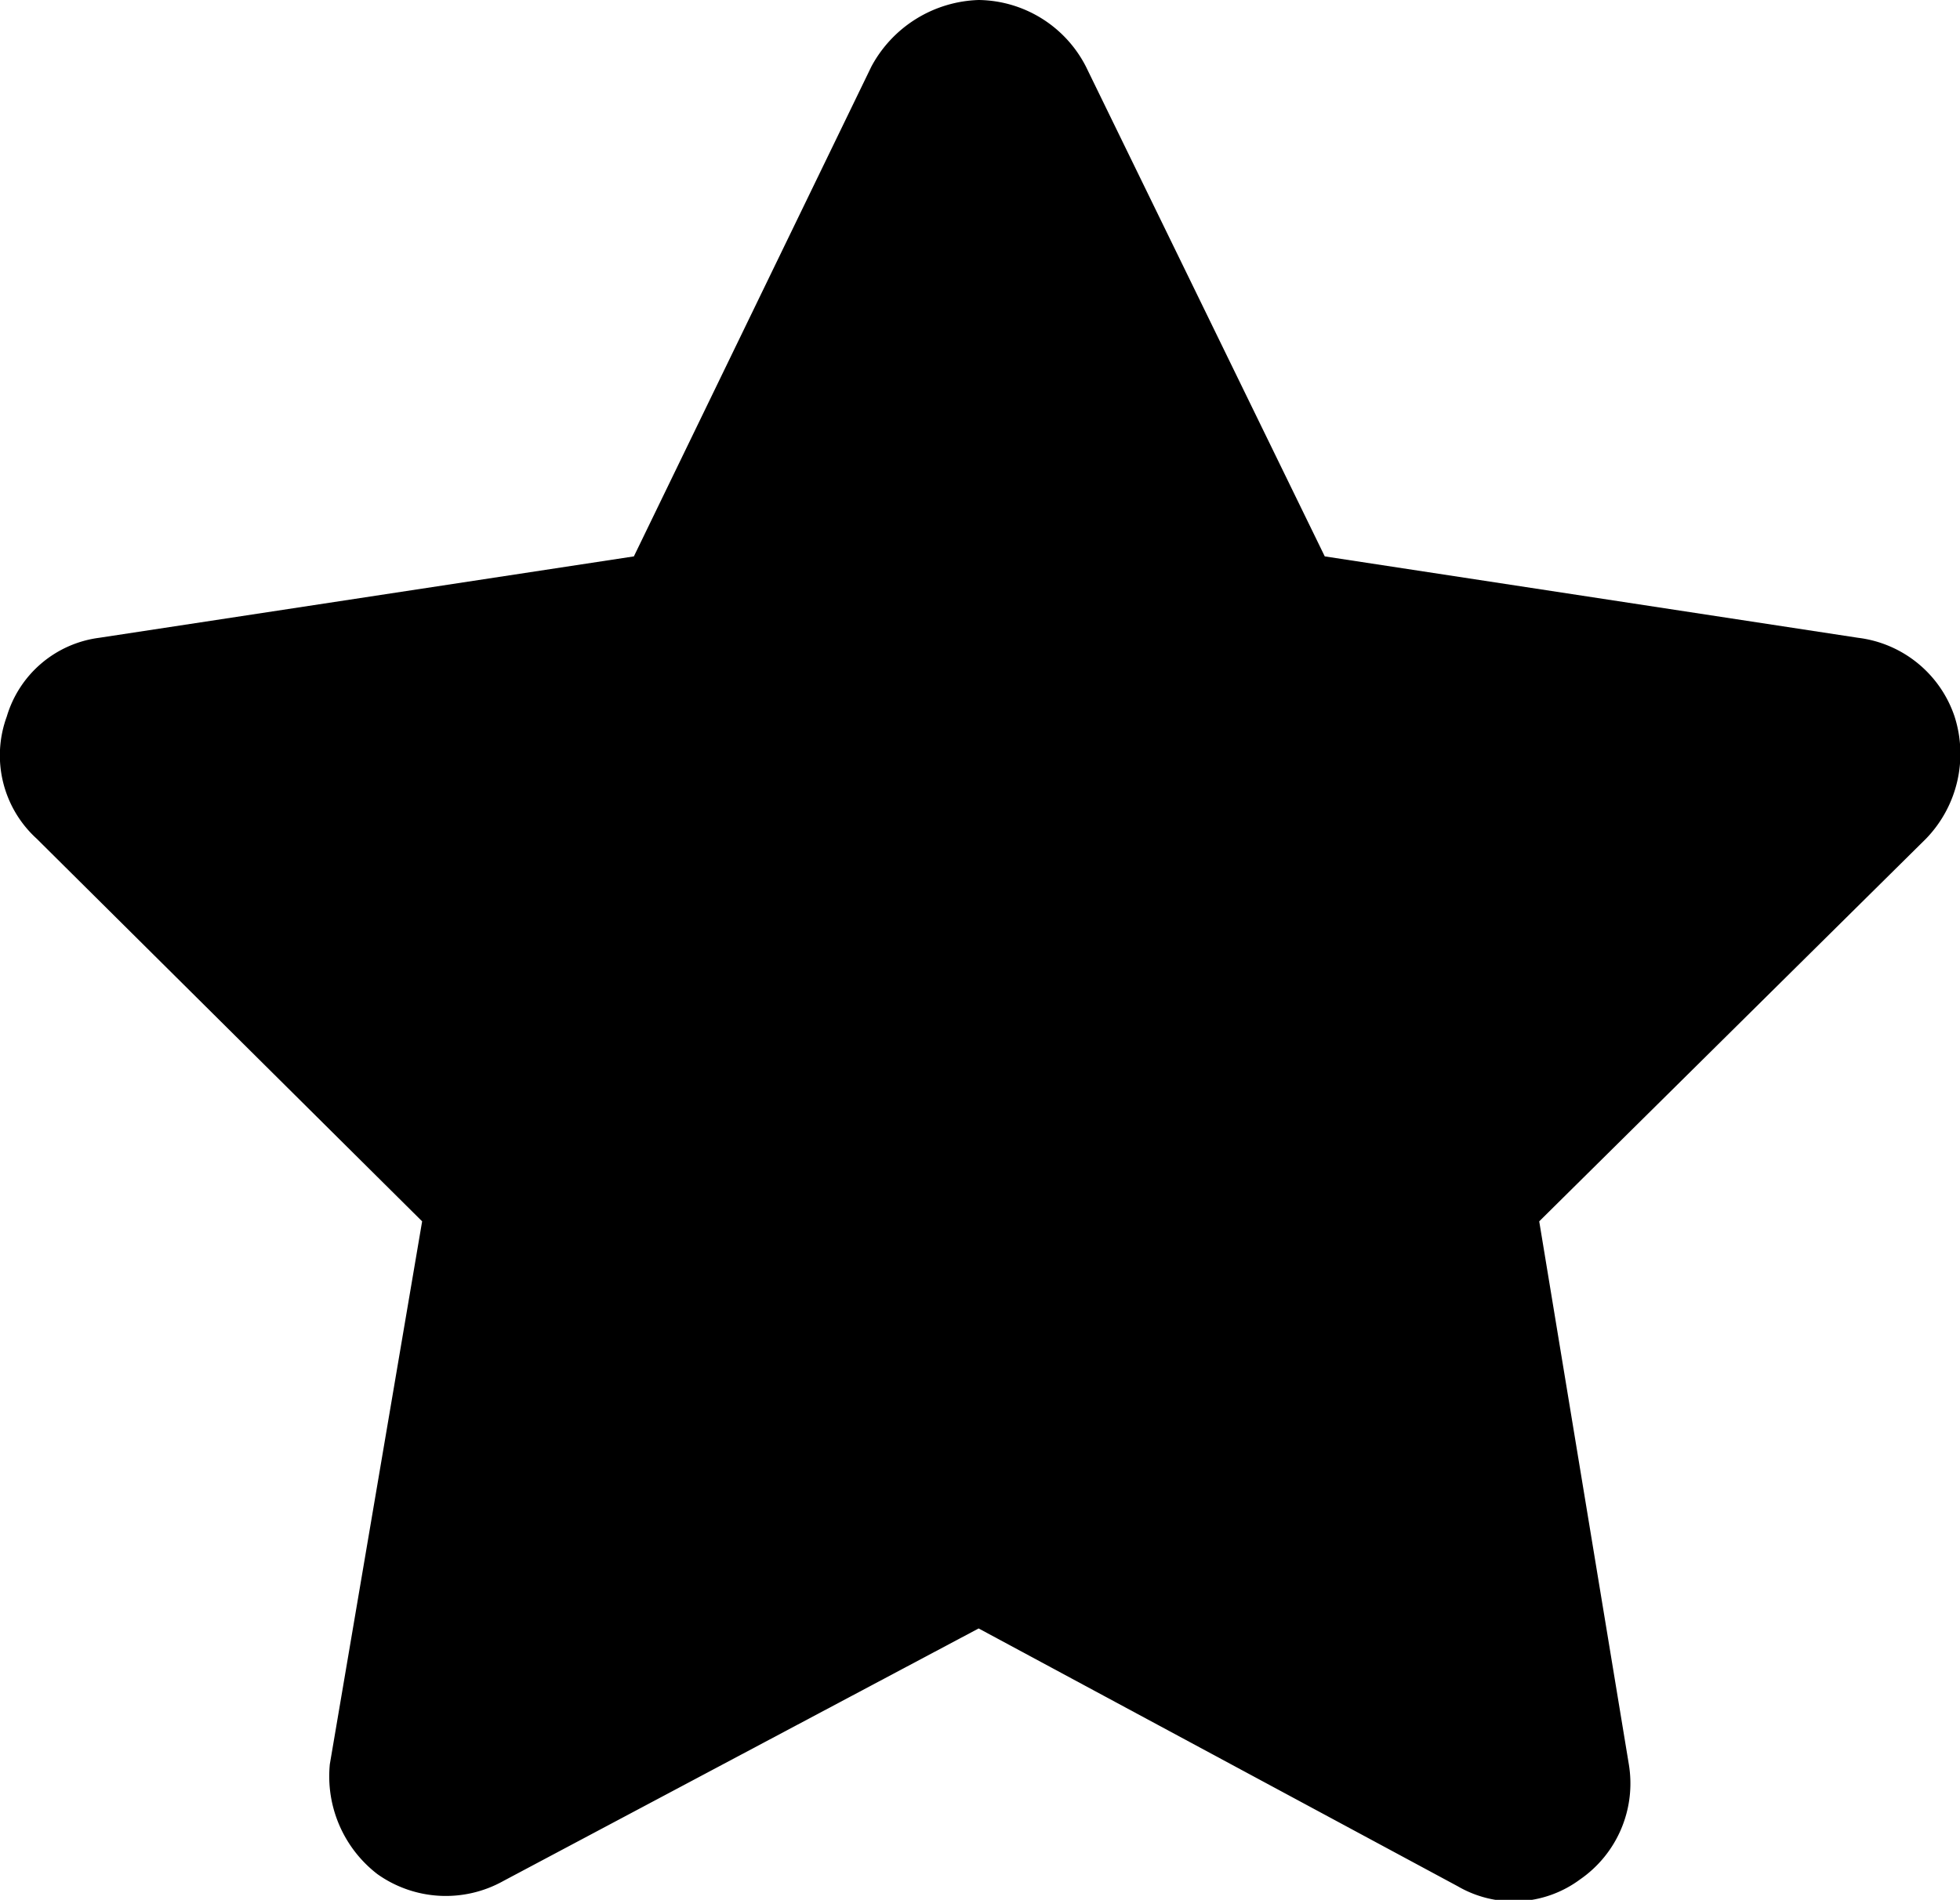 <svg xmlns="http://www.w3.org/2000/svg" viewBox="0 0 14.44 14"><g id="Camada_2" data-name="Camada 2"><g id="Atrações_Desk" data-name="Atrações Desk"><path d="M8,.49,9.76,4.1l3.93.6a.86.86,0,0,1,.71.58.9.9,0,0,1-.21.9L11.34,9,12,13a.86.86,0,0,1-.36.85.82.82,0,0,1-.9.05L7.21,12l-3.5,1.86a.87.87,0,0,1-.93-.05A.91.91,0,0,1,2.43,13l.68-4L.27,6.18a.83.83,0,0,1-.22-.9A.82.82,0,0,1,.73,4.7l3.94-.6L6.42.49A.93.93,0,0,1,7.21,0,.9.9,0,0,1,8,.49Z"/></g></g></svg>